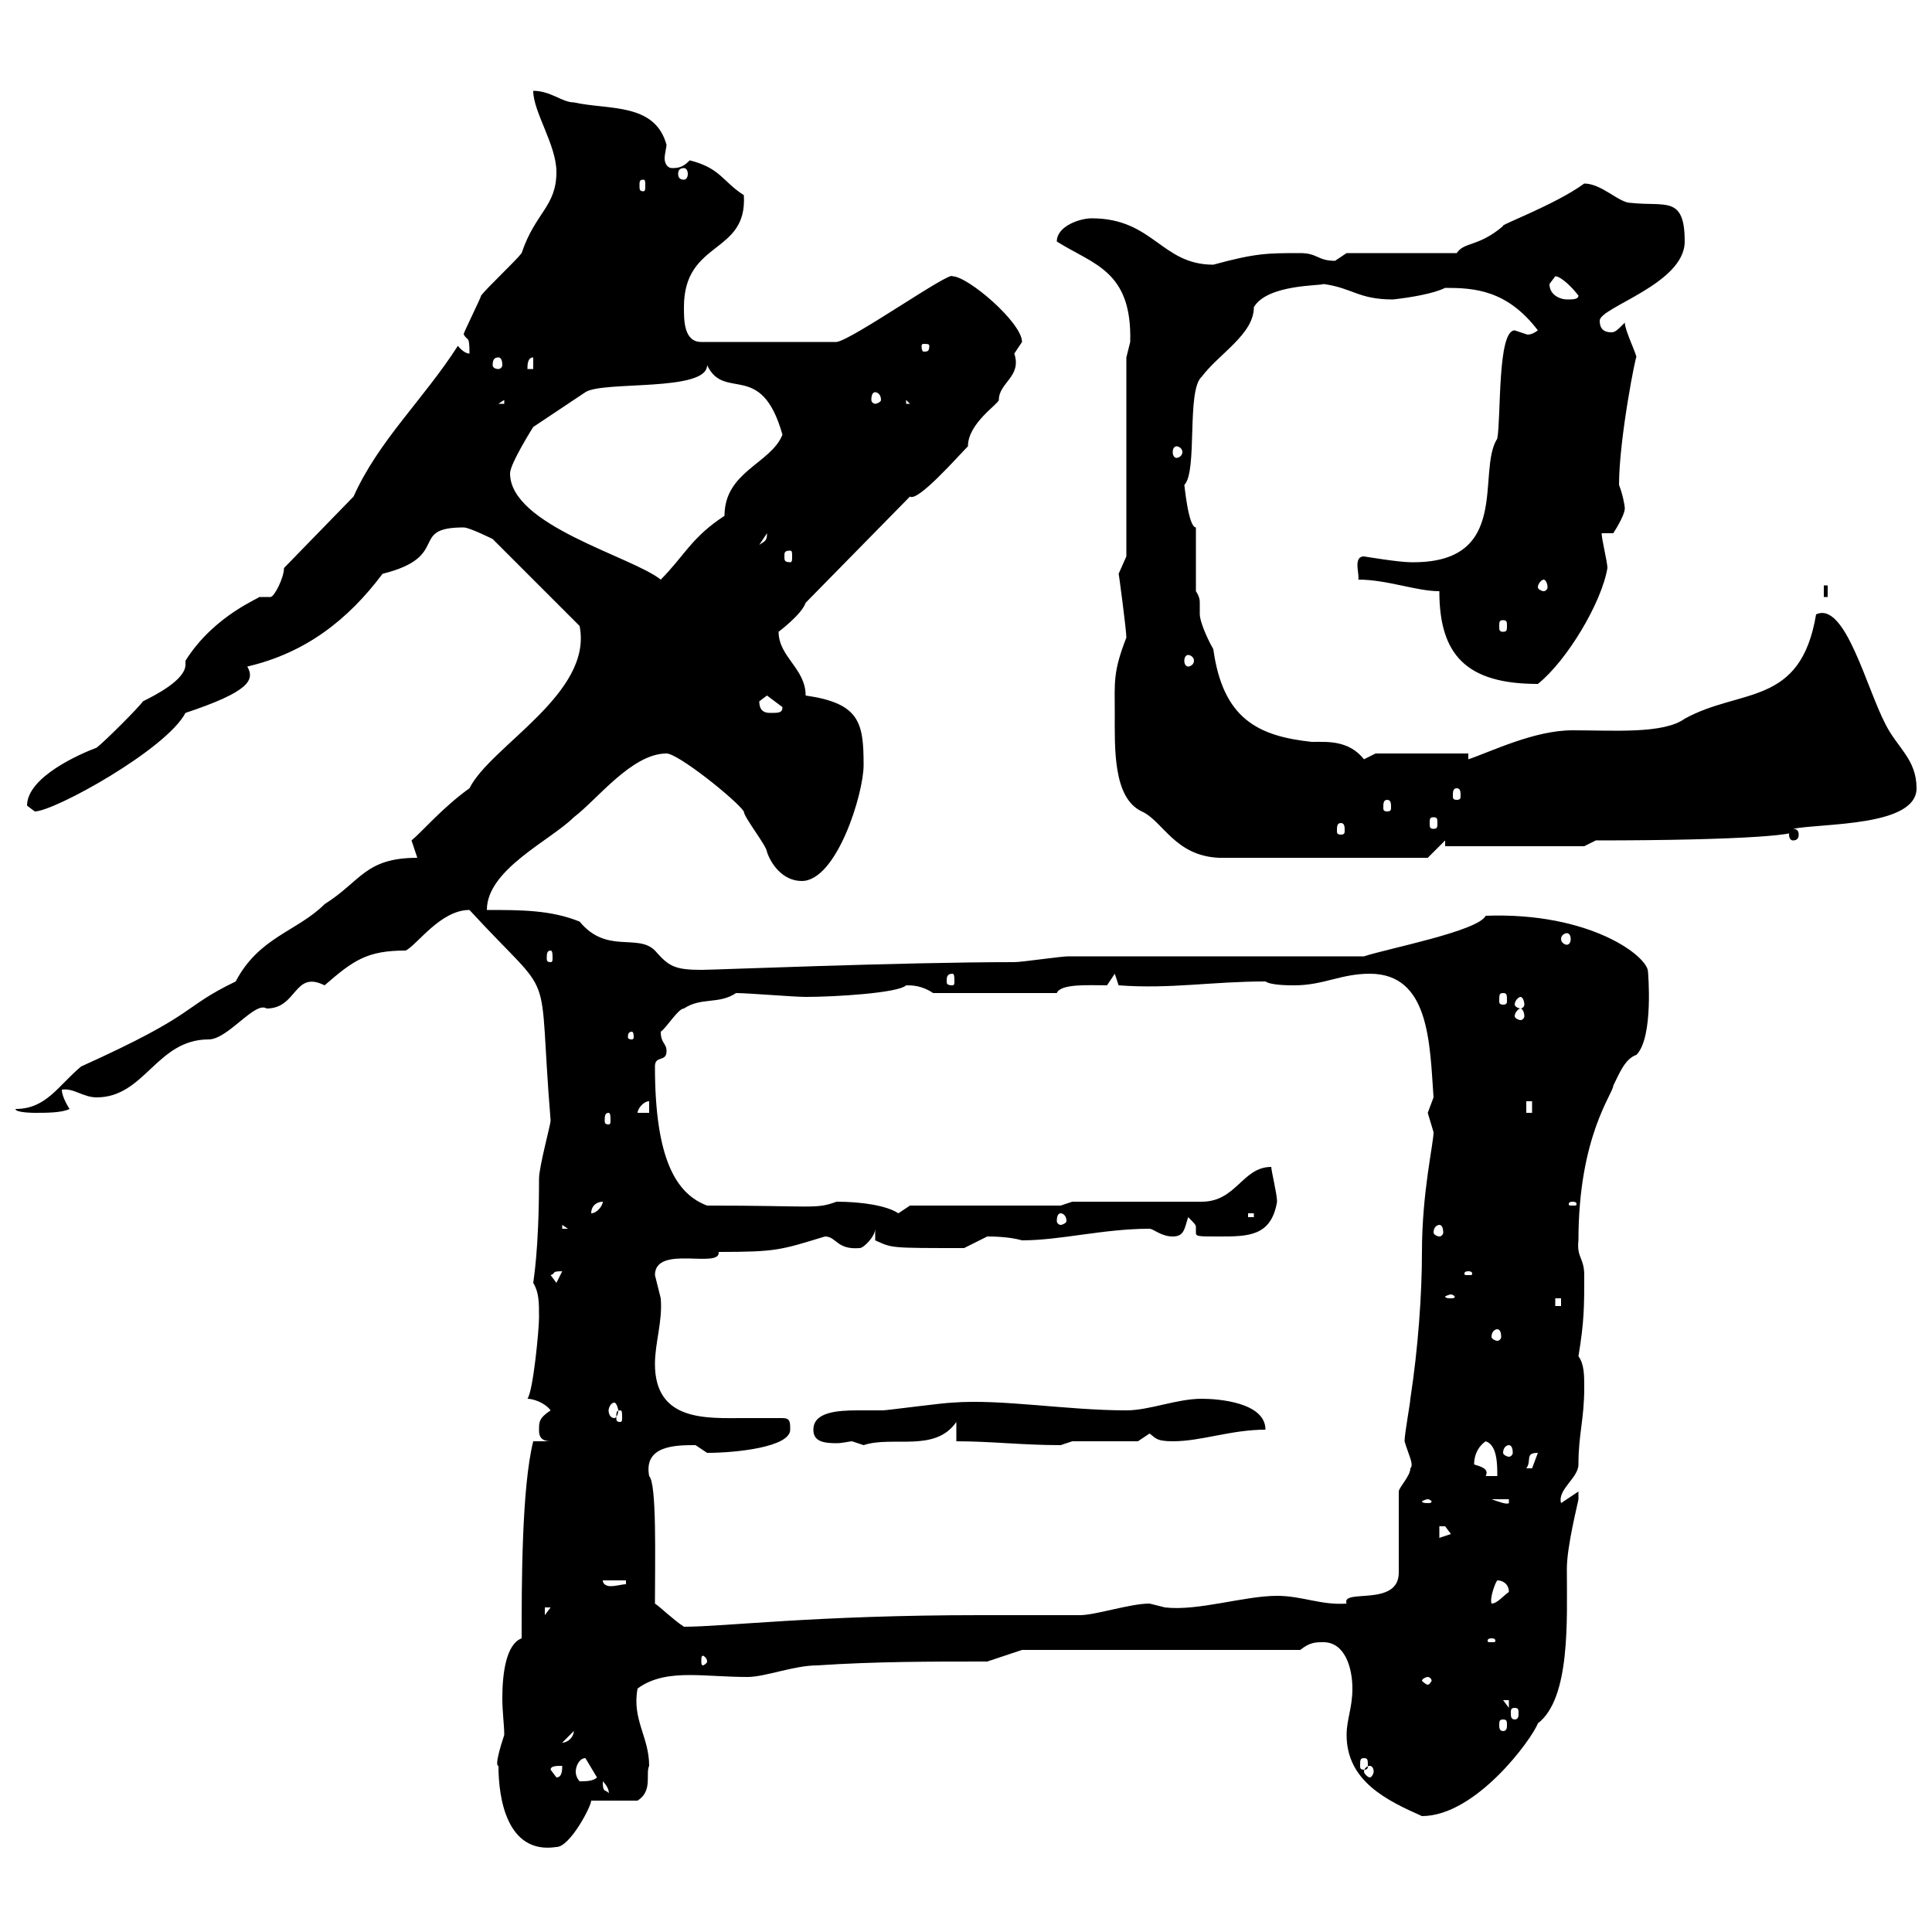<svg xmlns="http://www.w3.org/2000/svg" xmlns:xlink="http://www.w3.org/1999/xlink" width="300" height="300"><path d="M77.40 274.20C77.40 279 78.60 288 86.40 286.80C88.50 286.80 91.80 280.50 91.80 279.60L99 279.60C101.40 278.10 100.20 275.40 100.80 274.20C100.80 269.70 98.10 267 99 262.20C101.40 260.40 104.40 260.10 107.10 260.10C109.80 260.10 112.80 260.40 116.10 260.40C118.80 260.40 123.30 258.60 126.90 258.60C135.90 258 144.30 258 153.30 258L158.70 256.20L201.90 256.20C203.40 255 204.30 255 205.50 255C208.80 255 210 258.90 210 262.20C210 265.20 209.10 267 209.10 269.40C209.10 276.60 215.40 279.60 220.80 282C229.20 282 237.90 270 238.80 267.60C243.90 263.70 243.30 251.40 243.30 243.60C243.30 240 245.10 233.10 245.10 232.80C245.10 232.80 245.10 231.60 245.10 231.60L242.40 233.40C241.80 231.30 245.10 229.50 245.10 227.40C245.10 222.60 246 220.50 246 215.40C246 213.60 246 211.80 245.10 210.60C246 205.20 246 202.80 246 198C246 195.30 244.80 195.30 245.10 192.60C245.10 176.40 250.50 169.80 250.50 168.60C251.40 166.80 252.30 164.40 254.10 163.80C256.80 161.10 255.90 150.90 255.90 150.90C255.90 148.50 246.90 141.60 230.70 142.20C229.50 144.60 215.40 147.30 211.80 148.50L165.90 148.50C164.70 148.50 158.70 149.40 157.50 149.40C139.80 149.40 111 150.60 108.90 150.60C104.70 150.60 103.80 150 101.70 147.60C99 144.90 94.20 148.20 90 143.10C85.50 141.30 81 141.30 75.60 141.30C75.60 135 85.50 130.50 89.10 126.90C92.70 124.20 98.10 117 103.50 117C105.30 117 114.30 124.20 115.50 126C115.50 126.90 119.10 131.40 119.10 132.30C119.70 134.10 121.50 136.80 124.50 136.80C129.90 136.80 134.10 123.30 134.10 118.80C134.10 112.20 133.50 109.20 125.10 108C125.10 103.80 120.90 102 120.90 98.10C120.90 98.10 124.50 95.40 125.10 93.60L141.30 77.10C142.50 78 148.80 70.80 150.30 69.30C150.30 65.70 155.10 62.70 155.10 62.10C155.10 59.40 158.70 58.50 157.50 54.90C157.50 54.90 158.70 53.10 158.70 53.10C158.70 50.10 150.30 42.90 147.90 42.90C147.60 42 132.30 52.80 129.90 53.10L108.90 53.10C106.20 53.10 106.20 49.80 106.20 47.70C106.20 37.20 116.10 39.60 115.50 30.30C112.20 28.20 111.90 26.10 107.10 24.90C106.20 25.80 105.60 26.10 104.40 26.10C103.50 26.10 103.20 25.20 103.20 24.60C103.20 24 103.50 22.80 103.50 22.50C101.70 15.90 94.50 17.10 89.10 15.90C87.30 15.90 85.50 14.10 82.80 14.10C82.80 17.40 86.40 22.50 86.40 26.70C86.40 32.10 83.10 33 81 39.30C80.10 40.50 75.60 44.70 74.70 45.90C74.70 46.20 72 51.60 72 51.90C72.60 53.10 72.90 51.90 72.90 54.90C72 54.90 71.10 53.70 71.10 53.70C65.70 62.10 58.80 68.40 54.90 77.10L44.10 88.20C44.10 89.70 42.60 92.70 42 92.70C41.70 92.70 40.80 92.70 40.20 92.70C40.80 92.70 33.30 95.40 28.80 102.60C28.80 103.20 28.80 103.20 28.80 103.20C28.80 105.60 24 108 22.20 108.90C21.60 109.80 16.20 115.20 15 116.10C12.60 117 4.20 120.60 4.20 125.10C4.20 125.10 5.40 126 5.40 126C8.40 126 25.80 116.40 28.80 110.70C38.70 107.40 39.60 105.60 38.40 103.50C47.40 101.40 54 96.30 59.40 89.10C70.20 86.40 63.30 81.90 72 81.90C72.90 81.90 76.50 83.70 76.50 83.70L90 97.20C92.10 107.70 76.20 115.80 72.90 122.40C68.70 125.40 65.40 129.30 63.90 130.50C63.90 130.50 64.80 133.20 64.80 133.20C56.70 133.20 56.10 136.80 50.40 140.40C46.20 144.60 40.20 145.50 36.60 152.40C27.90 156.60 31.20 157.20 12.60 165.60C9 168.60 7.20 172.20 2.40 172.20C2.40 172.80 5.40 172.80 5.40 172.80C7.20 172.80 9.60 172.80 10.80 172.20C10.80 172.20 9.60 170.40 9.60 169.20C11.40 168.90 12.90 170.40 15 170.40C22.50 170.40 24.30 161.40 32.40 161.40C35.40 161.40 39.60 155.40 41.40 156.60C46.20 156.60 45.60 150.60 50.40 153C54.90 149.10 57 147.60 63 147.60C64.80 146.70 68.40 141.30 72.90 141.30C86.70 156.30 83.40 148.50 85.50 174C85.50 174.60 83.70 181.20 83.70 183C83.70 194.40 82.80 198.90 82.80 199.20C83.70 200.70 83.70 202.20 83.70 204.60C83.70 206.40 82.80 216 81.90 217.20C82.80 217.20 84.60 217.80 85.50 219C83.70 220.20 83.70 220.80 83.70 222C83.70 222.60 83.70 223.80 85.50 223.80L82.80 223.80C81 231 81 246 81 254.40C78.60 255.30 78 259.80 78 263.70C78 265.80 78.30 267.90 78.30 269.40C77.70 271.20 76.80 274.20 77.40 274.20ZM93.60 276.60C94.80 277.80 94.50 278.70 94.50 278.40C93.90 277.80 93.60 278.40 93.60 276.60ZM90.90 273L92.70 276C92.10 276.60 90.90 276.60 90 276.60C90 276.60 89.40 276 89.40 275.10C89.40 274.20 90 273 90.90 273ZM85.50 274.80C85.50 274.20 86.40 274.20 87.30 274.20C87.30 274.80 87.30 276 86.40 276ZM212.70 274.20C213 274.20 213.30 274.50 213.30 275.10C213.30 275.40 213 276 212.70 276C212.40 276 211.80 275.40 211.80 275.10C211.80 274.50 212.40 274.20 212.70 274.20ZM211.80 273C212.40 273 212.40 273.30 212.40 274.20C212.40 274.50 212.40 274.80 211.80 274.80C211.20 274.80 211.20 274.50 211.20 274.20C211.20 273.30 211.20 273 211.80 273ZM89.10 268.80C89.10 269.70 88.20 270.60 87.30 270.60ZM233.40 267C234 267 234 267.30 234 267.90C234 268.20 234 268.80 233.40 268.80C232.80 268.80 232.80 268.20 232.80 267.90C232.80 267.30 232.80 267 233.40 267ZM235.20 265.20C235.80 265.20 235.80 265.50 235.80 266.10C235.80 266.40 235.80 267 235.20 267C234.60 267 234.60 266.40 234.60 266.10C234.60 265.50 234.60 265.20 235.20 265.20ZM233.40 264L234.30 264L234.30 265.20ZM221.70 260.40C222 260.40 222.30 260.70 222.30 261C222.30 261 222 261.60 221.70 261.60C221.40 261.60 220.80 261 220.80 261C220.80 260.70 221.40 260.40 221.70 260.40ZM109.80 258C109.80 258.30 109.20 258.60 109.20 258.60C108.90 258.60 108.90 258.30 108.90 258C108.90 257.40 108.90 257.10 109.20 257.10C109.20 257.10 109.80 257.40 109.80 258ZM231.60 254.40C232.20 254.40 232.20 254.70 232.20 254.70C232.20 255 232.20 255 231.60 255C231 255 231 255 231 254.70C231 254.70 231 254.40 231.60 254.40ZM101.70 249C101.70 242.10 102 230.40 100.80 229.20C99.90 224.40 105 224.40 108 224.40C108 224.40 109.80 225.60 109.80 225.60C114.30 225.60 122.70 224.70 122.70 222C122.70 220.80 122.70 220.20 121.50 220.20C119.40 220.20 117.30 220.20 115.50 220.20C109.80 220.20 101.70 220.80 101.70 211.80C101.70 208.50 102.90 205.20 102.60 201.60C102.60 201.60 101.70 198 101.70 198C101.70 193.20 111.90 197.10 111.60 194.40C120.60 194.40 121.20 194.10 128.10 192C129.90 192 129.90 194.10 133.50 193.80C134.10 193.80 135.90 192 135.90 190.80L135.90 192.60C138.60 193.80 138 193.80 149.70 193.80C149.70 193.80 153.30 192 153.30 192C153.90 192 156.60 192 158.70 192.60C164.70 192.60 171.30 190.80 178.50 190.80C179.10 190.80 180.30 192 182.10 192C183.90 192 183.90 190.80 184.50 189C185.40 189.90 185.70 190.20 185.70 190.50C185.70 190.80 185.70 191.40 185.70 191.40C185.70 192 186 192 189.30 192C193.80 192 197.40 192 198.30 186.60C198.30 185.40 197.40 181.80 197.40 181.20C192.90 181.20 192 186.60 186.60 186.60L166.50 186.60L164.70 187.20L141.30 187.20C141.30 187.20 139.50 188.40 139.50 188.40C137.70 187.20 133.80 186.60 129.90 186.60C126.60 187.80 126.60 187.20 109.80 187.20C105 185.40 101.70 180 101.70 165.60C101.70 163.80 103.50 165 103.50 163.20C103.50 162 102.60 162 102.60 160.20C103.50 159.60 105.30 156.60 106.20 156.60C108.90 154.80 111.60 156 114.30 154.20C116.10 154.20 123.30 154.80 125.10 154.80C129.60 154.80 139.50 154.20 140.70 153C141.60 153 143.10 153 144.90 154.20L164.10 154.20C164.70 152.70 169.20 153 171.90 153L173.10 151.20L173.70 153C181.80 153.60 188.10 152.40 196.50 152.40C197.40 153 200.10 153 201 153C205.50 153 208.20 151.20 212.70 151.20C222 151.20 222 162 222.60 170.40C222.60 170.40 221.70 172.80 221.70 172.80C221.70 172.80 222.60 175.80 222.60 175.80C222.60 177.60 220.80 185.10 220.80 194.40C220.80 201 220.20 209.40 219 217.20C219 217.80 218.10 222.60 218.10 223.80C218.70 225.90 219.60 227.40 219 228C219 229.20 217.20 231 217.20 231.60L217.20 244.20C217.20 249.60 208.20 246.60 209.10 249C205.20 249.30 202.20 247.80 198.30 247.80C193.20 247.80 186 250.20 180.90 249.60C180.90 249.60 178.50 249 178.50 249C175.50 249 170.10 250.80 167.70 250.80C165.90 250.80 153.90 250.80 152.10 250.80C126.60 250.80 112.50 252.60 106.20 252.60C104.40 251.40 102.60 249.60 101.70 249ZM84.60 249.60L85.50 249.60L84.60 250.80ZM232.50 245.40C233.40 245.40 234.30 246 234.30 247.20C233.40 247.80 232.50 249 231.60 249C231.30 248.10 232.20 245.70 232.50 245.40ZM93.60 245.40L97.20 245.40L97.20 246C96.60 246 95.70 246.30 94.80 246.30C94.20 246.30 93.60 246 93.60 245.40ZM223.50 237C223.50 237 223.50 237 224.40 237C224.40 237 225.30 238.20 225.30 238.20L223.50 238.80ZM221.70 232.80C222 232.80 222.30 233.10 222.30 233.10C222.30 233.40 222 233.40 221.70 233.40C221.40 233.40 220.80 233.40 220.80 233.10C220.80 233.10 221.40 232.80 221.70 232.80ZM231.60 232.80L234.30 232.80L234.30 233.40C234 233.70 232.50 233.10 231.60 232.80ZM228.90 227.40C228.90 225.60 229.80 224.40 230.70 223.80C232.50 224.40 232.50 227.40 232.50 229.20L230.70 229.20C231.30 228 229.80 227.70 228.90 227.40ZM238.80 225.60C238.80 225.60 237.90 228 237.90 228C237 228 237 228 237 228C237.90 226.80 236.70 225.60 238.80 225.60ZM234.30 224.40C234.60 224.40 234.90 224.70 234.90 225.60C234.90 225.90 234.60 226.20 234.30 226.20C234 226.20 233.40 225.90 233.40 225.60C233.40 224.70 234 224.40 234.30 224.40ZM126.30 222C126.30 223.80 127.80 224.10 129.90 224.10C130.80 224.10 132 223.80 132.30 223.80C132.30 223.80 134.10 224.40 134.10 224.40C138.60 222.90 145.20 225.60 148.50 220.80L148.50 223.80C153.90 223.80 158.70 224.40 164.70 224.40C164.70 224.40 166.50 223.80 166.50 223.80L176.70 223.80C176.70 223.80 178.50 222.60 178.50 222.60C179.40 223.20 179.40 223.80 182.10 223.80C186.60 223.80 191.10 222 196.50 222C196.50 217.80 189.30 217.20 186.60 217.20C182.70 217.20 178.50 219 174.90 219C165.60 219 155.40 217.20 147.90 217.80C146.70 217.80 137.70 219 137.10 219C136.20 219 135 219 133.20 219C129.90 219 126.30 219.30 126.30 222ZM96.30 219C96.60 219 96.60 219.30 96.60 220.20C96.60 220.50 96.60 220.80 96.30 220.80C95.70 220.80 95.70 220.50 95.70 220.20C95.70 219.30 95.70 219 96.30 219ZM95.40 217.80C95.70 217.80 96 218.70 96 219C96 219.60 95.70 220.20 95.40 220.20C94.80 220.20 94.50 219.60 94.50 219C94.50 218.70 94.80 217.80 95.40 217.80ZM232.50 206.40C232.80 206.40 233.10 206.70 233.10 207.60C233.10 207.90 232.80 208.20 232.50 208.20C232.20 208.20 231.60 207.90 231.60 207.60C231.60 206.70 232.20 206.40 232.50 206.40ZM241.50 201.60L242.40 201.60L242.40 202.80L241.50 202.80ZM225.30 201C225.60 201 225.90 201.30 225.90 201.30C225.90 201.60 225.60 201.60 225.30 201.60C225 201.60 224.40 201.60 224.40 201.30C224.40 201.30 225 201 225.30 201ZM85.50 198C86.40 197.70 85.50 197.40 87.30 197.40L86.40 199.20ZM228 197.40C228.60 197.40 228.60 197.70 228.60 197.70C228.60 198 228.60 198 228 198C227.40 198 227.40 198 227.40 197.70C227.40 197.70 227.40 197.40 228 197.40ZM87.30 190.20L88.20 190.80L87.30 190.80ZM223.50 190.20C223.80 190.20 224.10 190.50 224.10 191.40C224.10 191.70 223.80 192 223.50 192C223.20 192 222.60 191.70 222.60 191.40C222.60 190.50 223.20 190.20 223.50 190.20ZM164.70 188.40C165 188.40 165.60 188.70 165.60 189.60C165.60 189.90 165 190.20 164.70 190.20C164.40 190.20 164.10 189.90 164.10 189.60C164.10 188.70 164.40 188.40 164.70 188.40ZM193.80 188.40L194.70 188.40L194.70 189L193.80 189ZM93.60 186.60C93.60 187.20 92.70 188.40 91.80 188.40C91.80 187.20 92.70 186.60 93.60 186.60ZM244.20 186.60C244.80 186.60 244.80 186.90 244.80 186.90C244.80 187.20 244.80 187.20 244.20 187.20C243.60 187.20 243.60 187.20 243.60 186.90C243.60 186.90 243.60 186.60 244.20 186.60ZM94.50 172.80C94.80 172.80 94.80 173.40 94.80 174C94.80 174.30 94.80 174.60 94.50 174.60C93.90 174.60 93.90 174.30 93.90 174C93.90 173.40 93.90 172.80 94.50 172.80ZM100.80 171L100.80 172.80L99 172.80C99 172.20 99.90 171 100.80 171ZM237 171L237.90 171L237.90 172.80L237 172.80ZM98.10 160.20C98.40 160.20 98.40 160.80 98.40 161.10C98.40 161.10 98.40 161.40 98.10 161.40C97.50 161.40 97.50 161.10 97.50 161.10C97.50 160.80 97.50 160.20 98.10 160.20ZM236.10 156.60C236.40 156.60 236.70 157.20 236.70 157.80C236.70 158.10 236.40 158.40 236.10 158.40C235.80 158.40 235.20 158.10 235.20 157.80C235.20 157.20 235.80 156.60 236.10 156.60ZM236.10 154.80C236.40 154.80 236.70 155.40 236.70 156C236.70 156.30 236.40 156.60 236.10 156.60C235.80 156.60 235.20 156.30 235.20 156C235.20 155.40 235.80 154.80 236.10 154.80ZM233.40 154.20C234 154.20 234 154.50 234 155.40C234 155.70 234 156 233.40 156C232.80 156 232.80 155.70 232.80 155.40C232.80 154.50 232.80 154.20 233.40 154.20ZM147.90 151.20C148.20 151.20 148.20 151.80 148.20 152.40C148.20 152.70 148.20 153 147.90 153C147 153 147 152.70 147 152.40C147 151.80 147 151.20 147.90 151.20ZM85.50 147.60C85.80 147.60 85.80 148.20 85.80 148.80C85.80 149.10 85.80 149.40 85.50 149.40C84.90 149.40 84.90 149.10 84.90 148.80C84.90 148.20 84.90 147.60 85.50 147.60ZM243.30 144.90C243.60 144.90 243.90 145.20 243.90 145.80C243.90 146.40 243.60 146.70 243.30 146.70C243 146.70 242.40 146.40 242.40 145.80C242.40 145.20 243 144.90 243.30 144.90ZM173.10 110.70C173.10 116.10 172.80 123.90 177.30 126C180.60 127.50 182.40 132.90 189.30 133.20L221.70 133.20L224.40 130.50L224.40 131.40L246 131.40L247.80 130.50C270.60 130.50 281.40 129.60 278.40 128.70C282.90 127.80 297.60 128.40 297.60 122.40C297.60 117.90 294.60 116.10 292.80 112.50C289.80 106.80 286.50 93.30 282 95.40C279.60 109.80 270.30 106.80 261.60 111.60C258.30 114 250.50 113.40 244.20 113.40C238.20 113.40 231.60 116.70 228 117.90L228 117L213.60 117C213.60 117 211.80 117.90 211.80 117.90C209.40 114.90 206.10 115.20 203.70 115.20C195.30 114.30 189.90 111.60 188.40 100.80C187.20 98.70 186.30 96.30 186.30 95.40C186.30 94.80 186.30 94.50 186.30 93.60C186.30 93.30 186.30 92.70 185.70 91.80L185.70 81.90C184.50 81.90 183.90 75 183.90 75.30C186 73.20 184.20 60.60 186.60 58.50C189.30 54.90 194.70 51.90 194.70 47.70C196.80 44.10 205.20 44.40 205.50 44.10C210 44.70 210.90 46.50 216.30 46.50C219 46.20 222.60 45.60 224.40 44.70C228.90 44.70 234 45 238.80 51.30C237.60 52.20 237 51.90 237 51.90C237 51.90 235.20 51.30 235.20 51.30C232.50 51.30 233.10 64.80 232.50 68.10C229.20 73.20 234.90 87.60 219 87.30C217.20 87.30 211.80 86.40 211.80 86.40C210 86.40 211.20 89.40 210.90 90C215.40 90 219.90 91.80 223.50 91.80C223.50 101.70 227.70 106.20 238.80 106.20C243.30 102.60 248.70 93.60 249.60 88.20C249.60 87.30 248.70 83.70 248.70 82.80L250.50 82.80C250.50 82.80 252.30 80.10 252.30 78.90C252.30 78.60 252 76.80 251.40 75.30C251.40 68.10 254.10 54.60 254.10 55.50C254.10 54.90 252.30 51.30 252.30 50.10C251.10 51.30 250.80 51.60 250.20 51.60C249 51.60 248.40 51 248.40 49.80C248.40 47.70 261.60 44.10 261.60 37.50C261.60 30.30 258.60 32.10 253.20 31.50C251.40 31.50 248.70 28.50 246 28.50C241.50 31.80 232.50 35.10 233.40 35.10C229.50 38.40 227.40 37.50 226.20 39.30L209.10 39.30C209.10 39.30 207.30 40.50 207.30 40.50C204.60 40.50 204.60 39.30 201.90 39.30C196.80 39.30 195 39.30 188.40 41.10C180.30 41.10 179.10 33.90 169.50 33.90C167.70 33.90 164.10 35.10 164.10 37.50C169.80 41.10 175.80 42 175.50 53.10C175.50 53.10 174.90 55.50 174.90 55.50L174.90 86.40C174.90 86.40 173.70 89.10 173.70 89.10C173.70 88.80 174.90 97.80 174.90 99C172.80 104.40 173.10 105.90 173.10 110.70ZM278.40 128.70C278.10 128.70 277.80 129 277.80 129.60C277.80 130.20 278.10 130.50 278.40 130.50C279 130.50 279.30 130.20 279.30 129.60C279.30 129 279 128.70 278.40 128.70ZM208.20 127.80C208.80 127.80 208.80 128.40 208.80 129C208.80 129.30 208.80 129.60 208.20 129.60C207.60 129.60 207.60 129.30 207.60 129C207.60 128.40 207.60 127.80 208.20 127.80ZM222.60 126.90C223.20 126.90 223.20 127.20 223.20 127.80C223.20 128.40 223.20 128.70 222.60 128.70C222 128.70 222 128.40 222 127.80C222 127.20 222 126.90 222.60 126.90ZM215.40 124.20C216 124.20 216 124.80 216 125.40C216 125.70 216 126 215.40 126C214.80 126 214.80 125.70 214.80 125.40C214.80 124.80 214.80 124.20 215.40 124.20ZM226.20 122.40C226.80 122.40 226.80 123 226.80 123.60C226.80 123.90 226.80 124.20 226.20 124.20C225.60 124.20 225.60 123.90 225.60 123.60C225.60 123 225.60 122.40 226.20 122.40ZM117.90 108.90C117.90 108.90 119.10 108 119.10 108L121.50 109.80C121.50 110.70 120.90 110.70 119.70 110.70C119.10 110.70 117.90 110.70 117.90 108.90ZM184.50 101.70C184.80 101.70 185.40 102 185.40 102.60C185.40 103.20 184.80 103.50 184.50 103.50C184.20 103.50 183.90 103.20 183.90 102.60C183.90 102 184.20 101.70 184.50 101.70ZM233.40 96.30C234 96.30 234 96.60 234 97.20C234 97.80 234 98.10 233.40 98.10C232.80 98.10 232.80 97.80 232.80 97.20C232.80 96.60 232.80 96.30 233.40 96.30ZM283.20 90.90L283.20 92.70L283.80 92.70L283.80 90.90ZM239.70 90C240 90 240.30 90.60 240.30 91.20C240.30 91.50 240 91.80 239.70 91.80C239.40 91.80 238.80 91.50 238.80 91.20C238.80 90.60 239.40 90 239.70 90ZM79.20 73.50C79.20 72 82.80 66.30 82.80 66.30C83.70 65.70 89.10 62.10 90.90 60.90C93.60 59.10 109.80 60.90 109.80 56.70C112.50 62.40 118.20 55.80 121.50 67.50C119.70 72 112.50 73.20 112.50 80.10C107.40 83.40 106.20 86.40 102.60 90C98.10 86.40 79.20 81.60 79.20 73.50ZM122.70 85.50C123 85.50 123 85.80 123 86.40C123 87 123 87.30 122.70 87.30C121.80 87.30 121.80 87 121.80 86.40C121.80 85.80 121.80 85.50 122.70 85.50ZM119.10 82.80C119.10 84 118.80 84 117.90 84.60ZM182.70 69.30C183 69.30 183.60 69.60 183.60 70.20C183.60 70.80 183 71.10 182.70 71.10C182.40 71.10 182.10 70.80 182.10 70.20C182.10 69.60 182.40 69.30 182.70 69.30ZM78.30 62.10L78.30 62.70L77.40 62.70ZM140.70 62.10L141.30 62.70L140.70 62.70ZM135.90 60.90C136.20 60.90 136.80 61.20 136.80 62.10C136.80 62.40 136.20 62.70 135.90 62.70C135.60 62.70 135.30 62.40 135.30 62.10C135.30 61.20 135.60 60.90 135.90 60.90ZM82.80 55.50L82.80 57.30L81.90 57.30C81.90 56.70 81.90 55.50 82.80 55.50ZM77.40 55.50C77.70 55.50 78 55.80 78 56.70C78 57 77.70 57.30 77.40 57.30C76.80 57.30 76.50 57 76.50 56.70C76.50 55.80 76.80 55.50 77.40 55.50ZM144.30 53.70C144.30 54.60 144 54.60 143.40 54.60C143.40 54.60 143.10 54.60 143.10 53.70C143.10 53.40 143.40 53.40 143.40 53.40C144 53.40 144.30 53.40 144.30 53.70ZM240.60 44.10C240.60 44.10 241.50 42.90 241.50 42.90C242.40 42.90 244.20 44.70 245.10 45.90C245.10 46.50 244.20 46.50 243.30 46.50C242.40 46.50 240.60 45.90 240.60 44.10ZM99.90 27.90C100.20 27.90 100.20 28.20 100.20 28.80C100.20 29.40 100.20 29.70 99.90 29.70C99.30 29.70 99.30 29.40 99.30 28.80C99.30 28.20 99.30 27.90 99.90 27.90ZM106.20 26.10C106.50 26.10 106.80 26.40 106.80 27C106.80 27.60 106.50 27.90 106.20 27.90C105.60 27.90 105.30 27.60 105.30 27C105.30 26.40 105.60 26.10 106.20 26.10Z"/></svg>